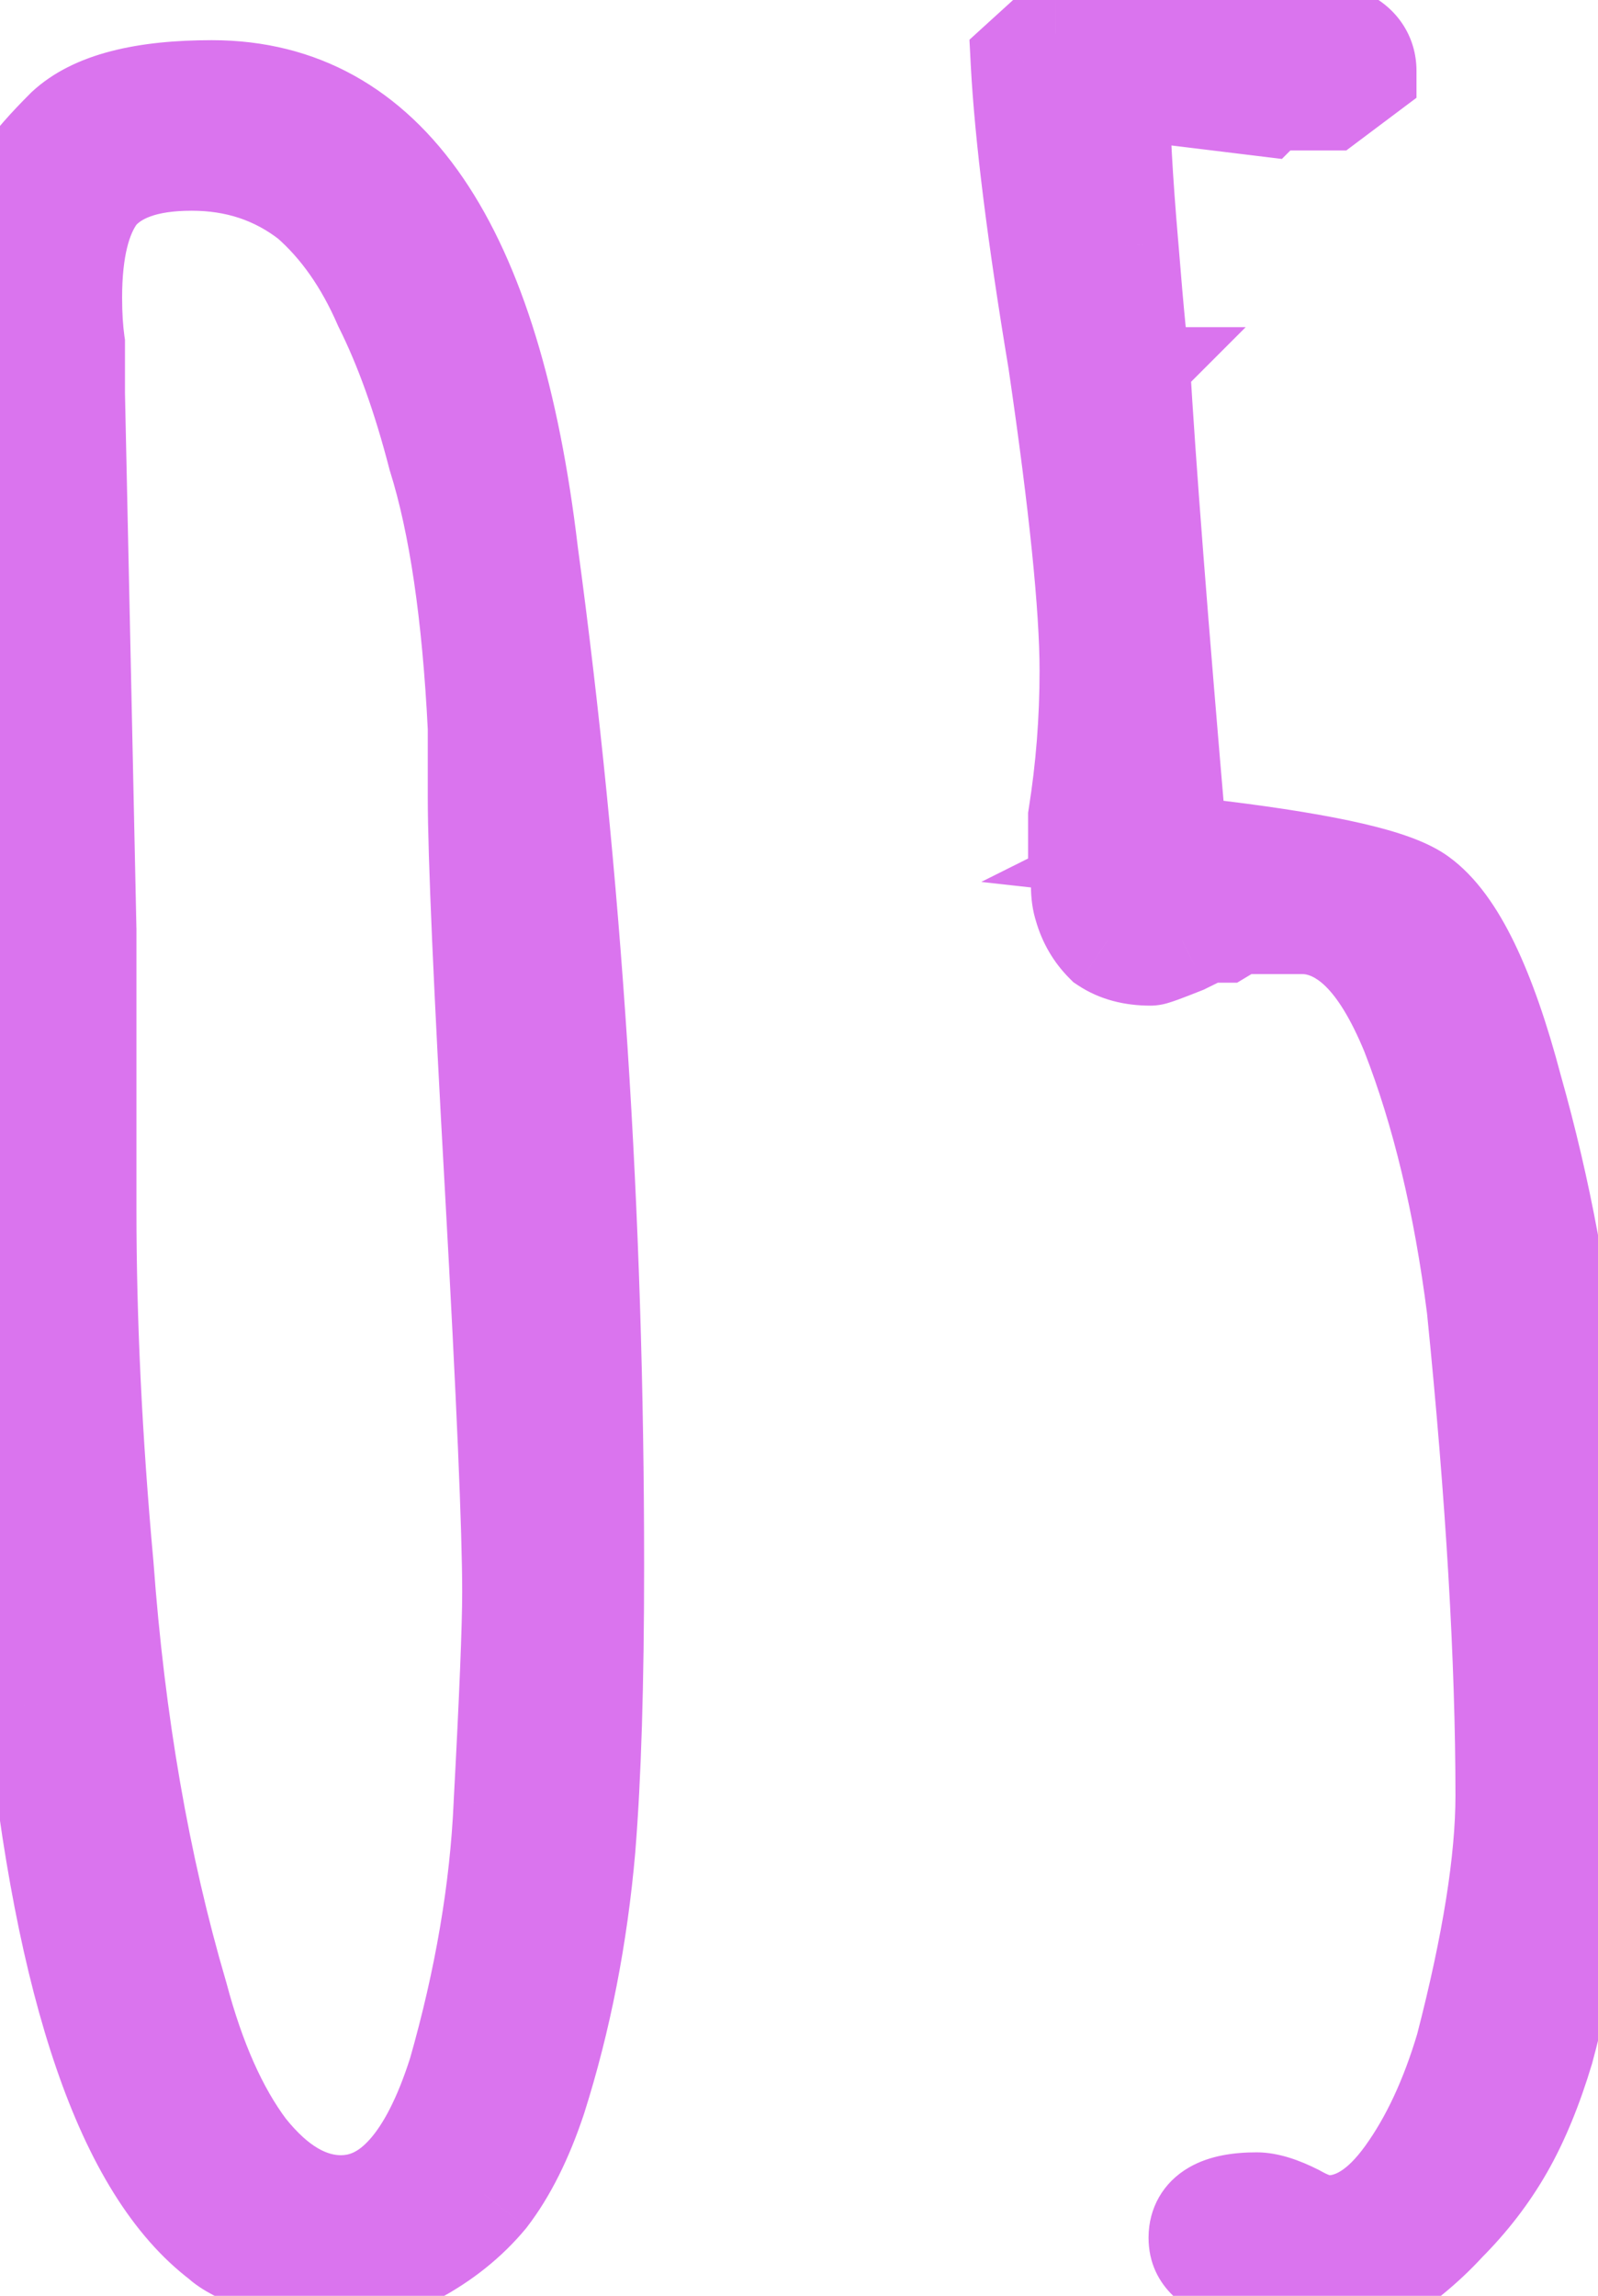 <?xml version="1.0" encoding="UTF-8"?> <svg xmlns="http://www.w3.org/2000/svg" width="39" height="56" viewBox="0 0 39 56" fill="none"> <path d="M7.69 55.49C7.503 55.49 7.107 55.373 6.5 55.14C5.94 54.907 5.59 54.72 5.45 54.58C3.163 52.853 1.67 48.513 0.97 41.56C0.643 38.293 0.41 35.05 0.27 31.83C0.177 28.61 0.13 24.527 0.13 19.58V13.98C0.177 12.3 0.2 10.433 0.2 8.38C0.2 7.213 0.27 6.233 0.41 5.44C0.457 4.927 0.55 4.553 0.69 4.32C0.877 4.04 1.203 3.667 1.67 3.2C2.323 2.593 3.49 2.29 5.17 2.29C9.37 2.29 11.913 6.023 12.8 13.49C13.873 21.423 14.41 29.66 14.41 38.2C14.41 41.047 14.34 43.333 14.2 45.06C14.013 47.207 13.617 49.237 13.01 51.15C12.683 52.13 12.287 52.923 11.82 53.53C11.353 54.09 10.77 54.557 10.07 54.93C9.323 55.303 8.53 55.49 7.69 55.49ZM8.32 53.88C9.58 53.88 10.56 52.783 11.26 50.59C11.913 48.303 12.287 46.11 12.38 44.01C12.52 41.397 12.59 39.67 12.59 38.83C12.59 37.337 12.45 34.07 12.17 29.03C11.89 24.037 11.75 20.84 11.75 19.44V17.76C11.61 14.96 11.283 12.743 10.77 11.11C10.397 9.663 9.953 8.427 9.44 7.4C8.973 6.327 8.367 5.463 7.62 4.81C6.78 4.157 5.8 3.83 4.68 3.83C3.56 3.83 2.767 4.11 2.3 4.67C1.88 5.23 1.67 6.093 1.67 7.26C1.67 7.68 1.693 8.053 1.74 8.38V9.57L1.88 16.08L2.02 22.66V29.52C2.02 32.227 2.16 35.12 2.44 38.2C2.72 42.027 3.327 45.527 4.26 48.7C4.68 50.287 5.24 51.547 5.94 52.48C6.687 53.413 7.48 53.88 8.32 53.88ZM32.77 55.7C30.484 55.7 29.34 55.327 29.34 54.58C29.34 54.067 29.784 53.81 30.67 53.81C30.904 53.81 31.207 53.903 31.58 54.09C31.907 54.277 32.187 54.37 32.42 54.37C33.12 54.37 33.774 53.95 34.38 53.11C34.987 52.27 35.477 51.22 35.85 49.96C36.504 47.44 36.83 45.387 36.83 43.8C36.83 40.487 36.597 36.52 36.13 31.9C35.804 29.333 35.267 27.093 34.52 25.18C33.774 23.36 32.864 22.45 31.79 22.45H30.18L29.83 22.66H29.76L29.62 22.59C29.574 22.59 29.317 22.707 28.85 22.94C28.384 23.127 28.127 23.22 28.08 23.22C27.66 23.22 27.31 23.127 27.03 22.94C26.797 22.707 26.634 22.427 26.54 22.1C26.494 21.96 26.47 21.797 26.47 21.61C26.47 21.377 26.447 21.167 26.4 20.98V19.93C26.587 18.763 26.68 17.573 26.68 16.36C26.68 14.82 26.424 12.3 25.91 8.8C25.397 5.72 25.094 3.293 25 1.52L25.77 0.82L31.09 0.75H31.23C32.584 0.75 33.26 1.077 33.26 1.73L32.42 2.36H30.95L30.81 2.5L27.94 2.15L27.52 2.29L27.24 2.22C27.24 3.107 27.31 4.367 27.45 6C27.59 7.727 27.684 8.683 27.73 8.87C27.87 11.297 28.174 15.217 28.64 20.63L28.5 20.7L29.76 20.84C32.42 21.167 34.03 21.54 34.59 21.96C35.43 22.567 36.177 24.107 36.83 26.58C37.53 29.053 37.997 31.573 38.23 34.14C38.464 36.1 38.58 38.06 38.58 40.02C38.58 41.887 38.534 43.497 38.44 44.85C38.347 46.53 38.067 48.233 37.6 49.96C37.32 50.893 36.994 51.687 36.62 52.34C36.247 52.993 35.78 53.6 35.22 54.16C34.707 54.72 34.077 55.233 33.33 55.7H32.77ZM27.24 9.29C27.194 9.29 27.17 9.313 27.17 9.36L27.24 9.29Z" fill="#DA74EE"></path> <path d="M6.5 55.14L5.996 56.349L6.013 56.356L6.03 56.362L6.5 55.14ZM5.45 54.58L6.376 53.654L6.312 53.59L6.239 53.535L5.45 54.58ZM0.97 41.56L-0.333 41.69L-0.333 41.691L0.97 41.56ZM0.27 31.83L-1.039 31.868L-1.039 31.877L-1.038 31.887L0.27 31.83ZM0.13 13.98L-1.179 13.944L-1.18 13.962V13.98H0.13ZM0.41 5.44L1.7 5.668L1.709 5.613L1.714 5.559L0.41 5.44ZM0.69 4.32L-0.4 3.594L-0.417 3.619L-0.433 3.646L0.69 4.32ZM1.67 3.2L0.779 2.24L0.761 2.257L0.744 2.274L1.67 3.2ZM12.8 13.49L11.499 13.644L11.501 13.655L11.502 13.666L12.8 13.49ZM14.2 45.06L15.505 45.173L15.505 45.166L14.2 45.06ZM13.01 51.15L14.252 51.564L14.255 51.555L14.258 51.546L13.01 51.15ZM11.82 53.53L12.826 54.368L12.842 54.349L12.858 54.328L11.82 53.53ZM10.07 54.93L10.656 56.101L10.671 56.094L10.686 56.086L10.07 54.93ZM11.26 50.59L12.508 50.988L12.514 50.969L12.519 50.95L11.26 50.59ZM12.38 44.01L11.072 43.94L11.072 43.952L12.38 44.01ZM12.17 29.03L13.478 28.957L13.478 28.957L12.17 29.03ZM11.75 17.76H13.06V17.727L13.058 17.695L11.75 17.76ZM10.77 11.11L9.502 11.437L9.51 11.47L9.521 11.503L10.77 11.11ZM9.44 7.4L8.239 7.922L8.253 7.954L8.269 7.986L9.44 7.4ZM7.62 4.81L8.482 3.824L8.454 3.799L8.424 3.776L7.62 4.81ZM2.3 4.67L1.294 3.832L1.272 3.857L1.252 3.884L2.3 4.67ZM1.74 8.38H3.05V8.287L3.036 8.195L1.74 8.38ZM1.74 9.57H0.43V9.584L0.431 9.598L1.74 9.57ZM1.88 16.08L3.189 16.052L3.189 16.052L1.88 16.08ZM2.02 22.66H3.33V22.646L3.329 22.632L2.02 22.66ZM2.44 38.2L3.746 38.104L3.745 38.093L3.744 38.081L2.44 38.2ZM4.26 48.7L5.526 48.365L5.521 48.348L5.516 48.331L4.26 48.7ZM5.94 52.48L4.892 53.266L4.905 53.282L4.917 53.298L5.94 52.48ZM7.69 54.18C7.765 54.18 7.799 54.19 7.767 54.184C7.744 54.179 7.697 54.168 7.622 54.146C7.471 54.102 7.257 54.028 6.97 53.918L6.03 56.362C6.35 56.485 6.637 56.587 6.883 56.659C7.092 56.72 7.394 56.8 7.69 56.8V54.18ZM7.004 53.931C6.744 53.823 6.558 53.736 6.434 53.669C6.372 53.636 6.337 53.615 6.321 53.604C6.3 53.59 6.328 53.606 6.376 53.654L4.524 55.506C4.737 55.719 5.002 55.875 5.201 55.981C5.427 56.101 5.696 56.224 5.996 56.349L7.004 53.931ZM6.239 53.535C5.395 52.897 4.562 51.663 3.853 49.604C3.152 47.565 2.618 44.851 2.273 41.429L-0.333 41.691C0.022 45.222 0.585 48.155 1.377 50.456C2.161 52.737 3.219 54.536 4.661 55.625L6.239 53.535ZM2.273 41.43C1.949 38.187 1.717 34.968 1.578 31.773L-1.038 31.887C-0.897 35.132 -0.662 38.4 -0.333 41.69L2.273 41.43ZM1.579 31.792C1.486 28.59 1.44 24.52 1.44 19.58H-1.18C-1.18 24.533 -1.133 28.631 -1.039 31.868L1.579 31.792ZM1.44 19.58V13.98H-1.18V19.58H1.44ZM1.439 14.016C1.486 12.322 1.51 10.443 1.51 8.38H-1.11C-1.11 10.424 -1.133 12.278 -1.179 13.944L1.439 14.016ZM1.51 8.38C1.51 7.259 1.577 6.361 1.7 5.668L-0.88 5.212C-1.037 6.106 -1.11 7.168 -1.11 8.38H1.51ZM1.714 5.559C1.733 5.348 1.76 5.196 1.786 5.093C1.813 4.984 1.831 4.964 1.813 4.994L-0.433 3.646C-0.729 4.14 -0.843 4.757 -0.894 5.321L1.714 5.559ZM1.78 5.046C1.892 4.878 2.144 4.578 2.596 4.126L0.744 2.274C0.263 2.755 -0.139 3.202 -0.4 3.594L1.78 5.046ZM2.561 4.16C2.833 3.907 3.562 3.6 5.17 3.6V0.98C3.418 0.98 1.814 1.279 0.779 2.24L2.561 4.16ZM5.17 3.6C6.799 3.6 8.096 4.287 9.145 5.827C10.244 7.441 11.066 9.998 11.499 13.644L14.101 13.336C13.647 9.515 12.754 6.472 11.31 4.353C9.816 2.16 7.741 0.98 5.17 0.98V3.6ZM11.502 13.666C12.567 21.537 13.1 29.715 13.1 38.2H15.72C15.72 29.605 15.18 21.31 14.098 13.314L11.502 13.666ZM13.1 38.2C13.1 41.031 13.031 43.278 12.895 44.954L15.505 45.166C15.649 43.389 15.72 41.063 15.72 38.2H13.1ZM12.895 44.947C12.716 47.004 12.337 48.939 11.762 50.754L14.258 51.546C14.896 49.534 15.31 47.409 15.505 45.173L12.895 44.947ZM11.768 50.736C11.472 51.623 11.134 52.273 10.782 52.731L12.858 54.328C13.439 53.573 13.895 52.638 14.252 51.564L11.768 50.736ZM10.814 52.692C10.465 53.111 10.018 53.474 9.454 53.774L10.686 56.086C11.522 55.64 12.242 55.069 12.826 54.368L10.814 52.692ZM9.484 53.759C8.921 54.04 8.328 54.18 7.69 54.18V56.8C8.732 56.8 9.726 56.566 10.656 56.101L9.484 53.759ZM8.32 55.19C9.386 55.19 10.284 54.705 10.976 53.93C11.639 53.189 12.13 52.172 12.508 50.988L10.012 50.192C9.69 51.202 9.341 51.83 9.023 52.185C8.736 52.506 8.514 52.57 8.32 52.57V55.19ZM12.519 50.95C13.197 48.578 13.59 46.283 13.688 44.068L11.072 43.952C10.983 45.937 10.63 48.029 10.001 50.23L12.519 50.95ZM13.688 44.08C13.827 41.474 13.9 39.711 13.9 38.83H11.28C11.28 39.629 11.213 41.32 11.072 43.94L13.688 44.08ZM13.9 38.83C13.9 37.293 13.757 33.988 13.478 28.957L10.862 29.103C11.143 34.152 11.28 37.38 11.28 38.83H13.9ZM13.478 28.957C13.197 23.953 13.06 20.796 13.06 19.44H10.44C10.44 20.884 10.583 24.121 10.862 29.103L13.478 28.957ZM13.06 19.44V17.76H10.44V19.44H13.06ZM13.058 17.695C12.915 14.844 12.58 12.502 12.019 10.717L9.521 11.503C9.986 12.984 10.305 15.076 10.442 17.825L13.058 17.695ZM12.038 10.783C11.648 9.272 11.176 7.944 10.611 6.814L8.269 7.986C8.731 8.909 9.145 10.055 9.502 11.437L12.038 10.783ZM10.641 6.878C10.111 5.658 9.399 4.626 8.482 3.824L6.758 5.796C7.335 6.3 7.836 6.995 8.239 7.922L10.641 6.878ZM8.424 3.776C7.342 2.934 6.075 2.52 4.68 2.52V5.14C5.525 5.14 6.218 5.379 6.816 5.844L8.424 3.776ZM4.68 2.52C3.381 2.52 2.118 2.842 1.294 3.832L3.306 5.508C3.415 5.378 3.739 5.14 4.68 5.14V2.52ZM1.252 3.884C0.582 4.778 0.36 5.982 0.36 7.26H2.98C2.98 6.205 3.178 5.682 3.348 5.456L1.252 3.884ZM0.36 7.26C0.36 7.726 0.386 8.163 0.444 8.565L3.036 8.195C3.001 7.943 2.98 7.634 2.98 7.26H0.36ZM0.43 8.38V9.57H3.05V8.38H0.43ZM0.431 9.598L0.571 16.108L3.189 16.052L3.049 9.542L0.431 9.598ZM0.571 16.108L0.711 22.688L3.329 22.632L3.189 16.052L0.571 16.108ZM0.71 22.66V29.52H3.33V22.66H0.71ZM0.71 29.52C0.71 32.271 0.853 35.205 1.136 38.319L3.744 38.081C3.467 35.035 3.33 32.182 3.33 29.52H0.71ZM1.134 38.296C1.42 42.201 2.04 45.794 3.004 49.069L5.516 48.331C4.613 45.259 4.02 41.853 3.746 38.104L1.134 38.296ZM2.994 49.035C3.441 50.723 4.059 52.155 4.892 53.266L6.988 51.694C6.421 50.938 5.919 49.85 5.526 48.365L2.994 49.035ZM4.917 53.298C5.803 54.405 6.934 55.19 8.32 55.19V52.57C8.026 52.57 7.571 52.422 6.963 51.662L4.917 53.298ZM31.58 54.09L32.23 52.953L32.198 52.935L32.166 52.919L31.58 54.09ZM34.38 53.11L35.442 53.877L35.442 53.877L34.38 53.11ZM35.85 49.96L37.106 50.332L37.112 50.31L37.118 50.289L35.85 49.96ZM36.13 31.9L37.433 31.768L37.431 31.752L37.429 31.735L36.13 31.9ZM34.52 25.18L35.74 24.704L35.736 24.693L35.732 24.683L34.52 25.18ZM30.18 22.45V21.14H29.817L29.506 21.327L30.18 22.45ZM29.83 22.66V23.97H30.193L30.504 23.783L29.83 22.66ZM29.76 22.66L29.174 23.831L29.451 23.97H29.76V22.66ZM29.62 22.59L30.206 21.419L29.929 21.28H29.62V22.59ZM28.85 22.94L29.337 24.156L29.387 24.136L29.436 24.111L28.85 22.94ZM27.03 22.94L26.104 23.866L26.196 23.958L26.304 24.03L27.03 22.94ZM26.54 22.1L27.799 21.74L27.792 21.713L27.783 21.686L26.54 22.1ZM26.4 20.98H25.091V21.141L25.13 21.298L26.4 20.98ZM26.4 19.93L25.107 19.723L25.091 19.826V19.93H26.4ZM25.91 8.8L27.206 8.61L27.204 8.597L27.202 8.585L25.91 8.8ZM25 1.52L24.119 0.551L23.66 0.969L23.692 1.589L25 1.52ZM25.77 0.82L25.753 -0.49L25.257 -0.483L24.889 -0.149L25.77 0.82ZM31.09 0.75V-0.56H31.082L31.073 -0.56L31.09 0.75ZM33.26 1.73L34.046 2.778L34.57 2.385V1.73H33.26ZM32.42 2.36V3.67H32.857L33.206 3.408L32.42 2.36ZM30.95 2.36V1.05H30.408L30.024 1.434L30.95 2.36ZM30.81 2.5L30.652 3.8L31.285 3.877L31.736 3.426L30.81 2.5ZM27.94 2.15L28.099 0.85L27.806 0.814L27.526 0.908L27.94 2.15ZM27.52 2.29L27.203 3.561L27.573 3.653L27.934 3.532L27.52 2.29ZM27.24 2.22L27.558 0.949L25.931 0.543V2.22H27.24ZM27.45 6L28.756 5.894L28.755 5.888L27.45 6ZM27.73 8.87L29.038 8.795L29.031 8.672L29.001 8.552L27.73 8.87ZM28.64 20.63L29.226 21.801L30.021 21.404L29.945 20.517L28.64 20.63ZM28.5 20.7L27.915 19.529L23.948 21.512L28.356 22.002L28.5 20.7ZM29.76 20.84L29.92 19.54L29.912 19.539L29.905 19.538L29.76 20.84ZM34.59 21.96L33.804 23.008L33.814 23.015L33.824 23.022L34.59 21.96ZM36.83 26.58L35.564 26.915L35.567 26.926L35.57 26.937L36.83 26.58ZM38.23 34.14L36.926 34.259L36.928 34.277L36.93 34.295L38.23 34.14ZM38.44 44.85L37.134 44.76L37.133 44.769L37.133 44.777L38.44 44.85ZM37.6 49.96L38.855 50.336L38.86 50.319L38.864 50.302L37.6 49.96ZM36.62 52.34L35.483 51.69L35.483 51.69L36.62 52.34ZM35.22 54.16L34.294 53.234L34.274 53.254L34.255 53.275L35.22 54.16ZM33.33 55.7V57.01H33.706L34.024 56.811L33.33 55.7ZM27.24 9.29L28.166 10.216L30.402 7.98H27.24V9.29ZM27.17 9.36H25.861V12.522L28.096 10.286L27.17 9.36ZM32.77 54.39C31.664 54.39 30.975 54.296 30.604 54.175C30.422 54.115 30.416 54.081 30.471 54.134C30.56 54.221 30.65 54.388 30.65 54.58H28.031C28.031 55.839 29.064 56.428 29.791 56.665C30.564 56.917 31.59 57.01 32.77 57.01V54.39ZM30.65 54.58C30.65 54.645 30.634 54.765 30.558 54.897C30.483 55.028 30.386 55.103 30.329 55.136C30.28 55.164 30.27 55.157 30.337 55.144C30.4 55.132 30.508 55.12 30.67 55.12V52.5C30.143 52.5 29.535 52.569 29.017 52.869C28.389 53.232 28.031 53.857 28.031 54.58H30.65ZM30.67 55.12C30.619 55.12 30.619 55.111 30.688 55.132C30.753 55.152 30.854 55.191 30.994 55.261L32.166 52.919C31.733 52.702 31.209 52.5 30.67 52.5V55.12ZM30.93 55.227C31.346 55.465 31.86 55.68 32.42 55.68V53.06C32.476 53.06 32.49 53.071 32.449 53.058C32.41 53.044 32.338 53.014 32.23 52.953L30.93 55.227ZM32.42 55.68C33.715 55.68 34.713 54.886 35.442 53.877L33.319 52.343C32.834 53.014 32.525 53.06 32.42 53.06V55.68ZM35.442 53.877C36.155 52.89 36.701 51.697 37.106 50.332L34.595 49.588C34.252 50.743 33.819 51.65 33.319 52.343L35.442 53.877ZM37.118 50.289C37.784 47.72 38.14 45.545 38.14 43.8H35.521C35.521 45.228 35.223 47.16 34.583 49.631L37.118 50.289ZM38.14 43.8C38.14 40.429 37.903 36.416 37.433 31.768L34.827 32.032C35.291 36.624 35.521 40.544 35.521 43.8H38.14ZM37.429 31.735C37.093 29.088 36.535 26.739 35.74 24.704L33.3 25.656C33.999 27.448 34.515 29.579 34.831 32.065L37.429 31.735ZM35.732 24.683C34.96 22.802 33.742 21.14 31.79 21.14V23.76C31.985 23.76 32.587 23.918 33.309 25.677L35.732 24.683ZM31.79 21.14H30.18V23.76H31.79V21.14ZM29.506 21.327L29.156 21.537L30.504 23.783L30.854 23.573L29.506 21.327ZM29.83 21.35H29.76V23.97H29.83V21.35ZM30.346 21.489L30.206 21.419L29.035 23.761L29.174 23.831L30.346 21.489ZM29.62 21.28C29.412 21.28 29.246 21.332 29.223 21.339C29.163 21.357 29.111 21.376 29.076 21.39C29.002 21.418 28.924 21.452 28.851 21.485C28.7 21.554 28.502 21.65 28.265 21.769L29.436 24.111C29.665 23.997 29.828 23.918 29.935 23.87C29.96 23.858 29.98 23.849 29.995 23.843C30.011 23.836 30.017 23.834 30.016 23.834C30.015 23.834 30.011 23.836 30.003 23.839C29.996 23.841 29.982 23.846 29.962 23.852C29.945 23.857 29.911 23.867 29.866 23.876C29.843 23.88 29.811 23.886 29.774 23.89C29.737 23.895 29.684 23.9 29.62 23.9V21.28ZM28.364 21.724C28.135 21.816 27.969 21.88 27.86 21.919C27.804 21.939 27.777 21.948 27.77 21.951C27.765 21.952 27.78 21.947 27.808 21.941C27.822 21.938 27.849 21.931 27.884 21.926C27.914 21.921 27.986 21.91 28.08 21.91V24.53C28.249 24.53 28.384 24.496 28.407 24.491C28.46 24.478 28.506 24.465 28.54 24.454C28.608 24.433 28.683 24.407 28.755 24.381C28.903 24.327 29.099 24.251 29.337 24.156L28.364 21.724ZM28.08 21.91C27.855 21.91 27.774 21.862 27.757 21.85L26.304 24.03C26.847 24.392 27.466 24.53 28.08 24.53V21.91ZM27.956 22.014C27.885 21.943 27.834 21.86 27.799 21.74L25.281 22.46C25.434 22.994 25.709 23.471 26.104 23.866L27.956 22.014ZM27.783 21.686C27.787 21.698 27.786 21.7 27.784 21.687C27.782 21.674 27.78 21.649 27.78 21.61H25.161C25.161 21.902 25.197 22.211 25.298 22.514L27.783 21.686ZM27.78 21.61C27.78 21.291 27.748 20.972 27.671 20.662L25.13 21.298C25.146 21.361 25.161 21.462 25.161 21.61H27.78ZM27.71 20.98V19.93H25.091V20.98H27.71ZM27.693 20.137C27.891 18.9 27.99 17.641 27.99 16.36H25.371C25.371 17.506 25.282 18.627 25.107 19.723L27.693 20.137ZM27.99 16.36C27.99 14.716 27.72 12.113 27.206 8.61L24.614 8.99C25.127 12.487 25.371 14.924 25.371 16.36H27.99ZM27.202 8.585C26.692 5.523 26.398 3.152 26.308 1.451L23.692 1.589C23.79 3.435 24.102 5.917 24.618 9.015L27.202 8.585ZM25.881 2.489L26.651 1.789L24.889 -0.149L24.119 0.551L25.881 2.489ZM25.788 2.13L31.108 2.06L31.073 -0.56L25.753 -0.49L25.788 2.13ZM31.09 2.06H31.23V-0.56H31.09V2.06ZM31.23 2.06C31.519 2.06 31.743 2.077 31.91 2.104C32.081 2.132 32.162 2.164 32.183 2.174C32.201 2.183 32.13 2.152 32.056 2.045C31.974 1.928 31.951 1.805 31.951 1.73H34.57C34.57 1.328 34.461 0.92 34.211 0.557C33.968 0.205 33.643 -0.03 33.322 -0.184C32.716 -0.477 31.97 -0.56 31.23 -0.56V2.06ZM32.474 0.682L31.634 1.312L33.206 3.408L34.046 2.778L32.474 0.682ZM32.42 1.05H30.95V3.67H32.42V1.05ZM30.024 1.434L29.884 1.574L31.736 3.426L31.876 3.286L30.024 1.434ZM30.969 1.2L28.099 0.85L27.782 3.45L30.652 3.8L30.969 1.2ZM27.526 0.908L27.106 1.048L27.934 3.532L28.354 3.392L27.526 0.908ZM27.838 1.019L27.558 0.949L26.923 3.491L27.203 3.561L27.838 1.019ZM25.931 2.22C25.931 3.163 26.004 4.467 26.145 6.112L28.755 5.888C28.616 4.267 28.55 3.05 28.55 2.22H25.931ZM26.145 6.106C26.215 6.972 26.274 7.651 26.322 8.14C26.363 8.568 26.407 8.976 26.46 9.188L29.001 8.552C29.007 8.577 28.98 8.414 28.929 7.885C28.883 7.418 28.825 6.755 28.756 5.894L26.145 6.106ZM26.423 8.945C26.564 11.392 26.869 15.328 27.335 20.742L29.945 20.517C29.479 15.105 29.177 11.201 29.038 8.795L26.423 8.945ZM28.055 19.459L27.915 19.529L29.086 21.871L29.226 21.801L28.055 19.459ZM28.356 22.002L29.616 22.142L29.905 19.538L28.645 19.398L28.356 22.002ZM29.601 22.14C30.909 22.301 31.926 22.469 32.667 22.641C33.037 22.727 33.319 22.809 33.524 22.884C33.742 22.964 33.812 23.013 33.804 23.008L35.376 20.912C34.853 20.52 34.063 20.276 33.259 20.089C32.39 19.888 31.271 19.706 29.92 19.54L29.601 22.14ZM33.824 23.022C33.989 23.141 34.269 23.454 34.602 24.141C34.925 24.808 35.249 25.724 35.564 26.915L38.096 26.245C37.758 24.963 37.382 23.872 36.959 22.999C36.545 22.146 36.032 21.386 35.357 20.898L33.824 23.022ZM35.57 26.937C36.248 29.332 36.7 31.772 36.926 34.259L39.535 34.021C39.294 31.374 38.812 28.775 38.09 26.223L35.57 26.937ZM36.93 34.295C37.157 36.204 37.271 38.112 37.271 40.02H39.89C39.89 38.008 39.77 35.996 39.531 33.985L36.93 34.295ZM37.271 40.02C37.271 41.867 37.224 43.445 37.134 44.76L39.747 44.94C39.843 43.548 39.89 41.907 39.89 40.02H37.271ZM37.133 44.777C37.045 46.361 36.78 47.974 36.336 49.618L38.864 50.302C39.353 48.493 39.649 46.699 39.748 44.923L37.133 44.777ZM36.346 49.584C36.087 50.448 35.795 51.144 35.483 51.69L37.757 52.99C38.192 52.229 38.554 51.339 38.855 50.336L36.346 49.584ZM35.483 51.69C35.17 52.237 34.776 52.752 34.294 53.234L36.146 55.086C36.784 54.448 37.323 53.749 37.757 52.99L35.483 51.69ZM34.255 53.275C33.833 53.735 33.298 54.176 32.636 54.589L34.024 56.811C34.856 56.291 35.581 55.705 36.186 55.045L34.255 53.275ZM33.33 54.39H32.77V57.01H33.33V54.39ZM27.24 7.98C27.015 7.98 26.606 8.038 26.262 8.381C25.918 8.725 25.861 9.135 25.861 9.36H28.48C28.48 9.539 28.434 9.913 28.114 10.233C27.793 10.554 27.419 10.6 27.24 10.6V7.98ZM28.096 10.286L28.166 10.216L26.314 8.364L26.244 8.434L28.096 10.286Z" fill="#DA74EE"></path> </svg> 
